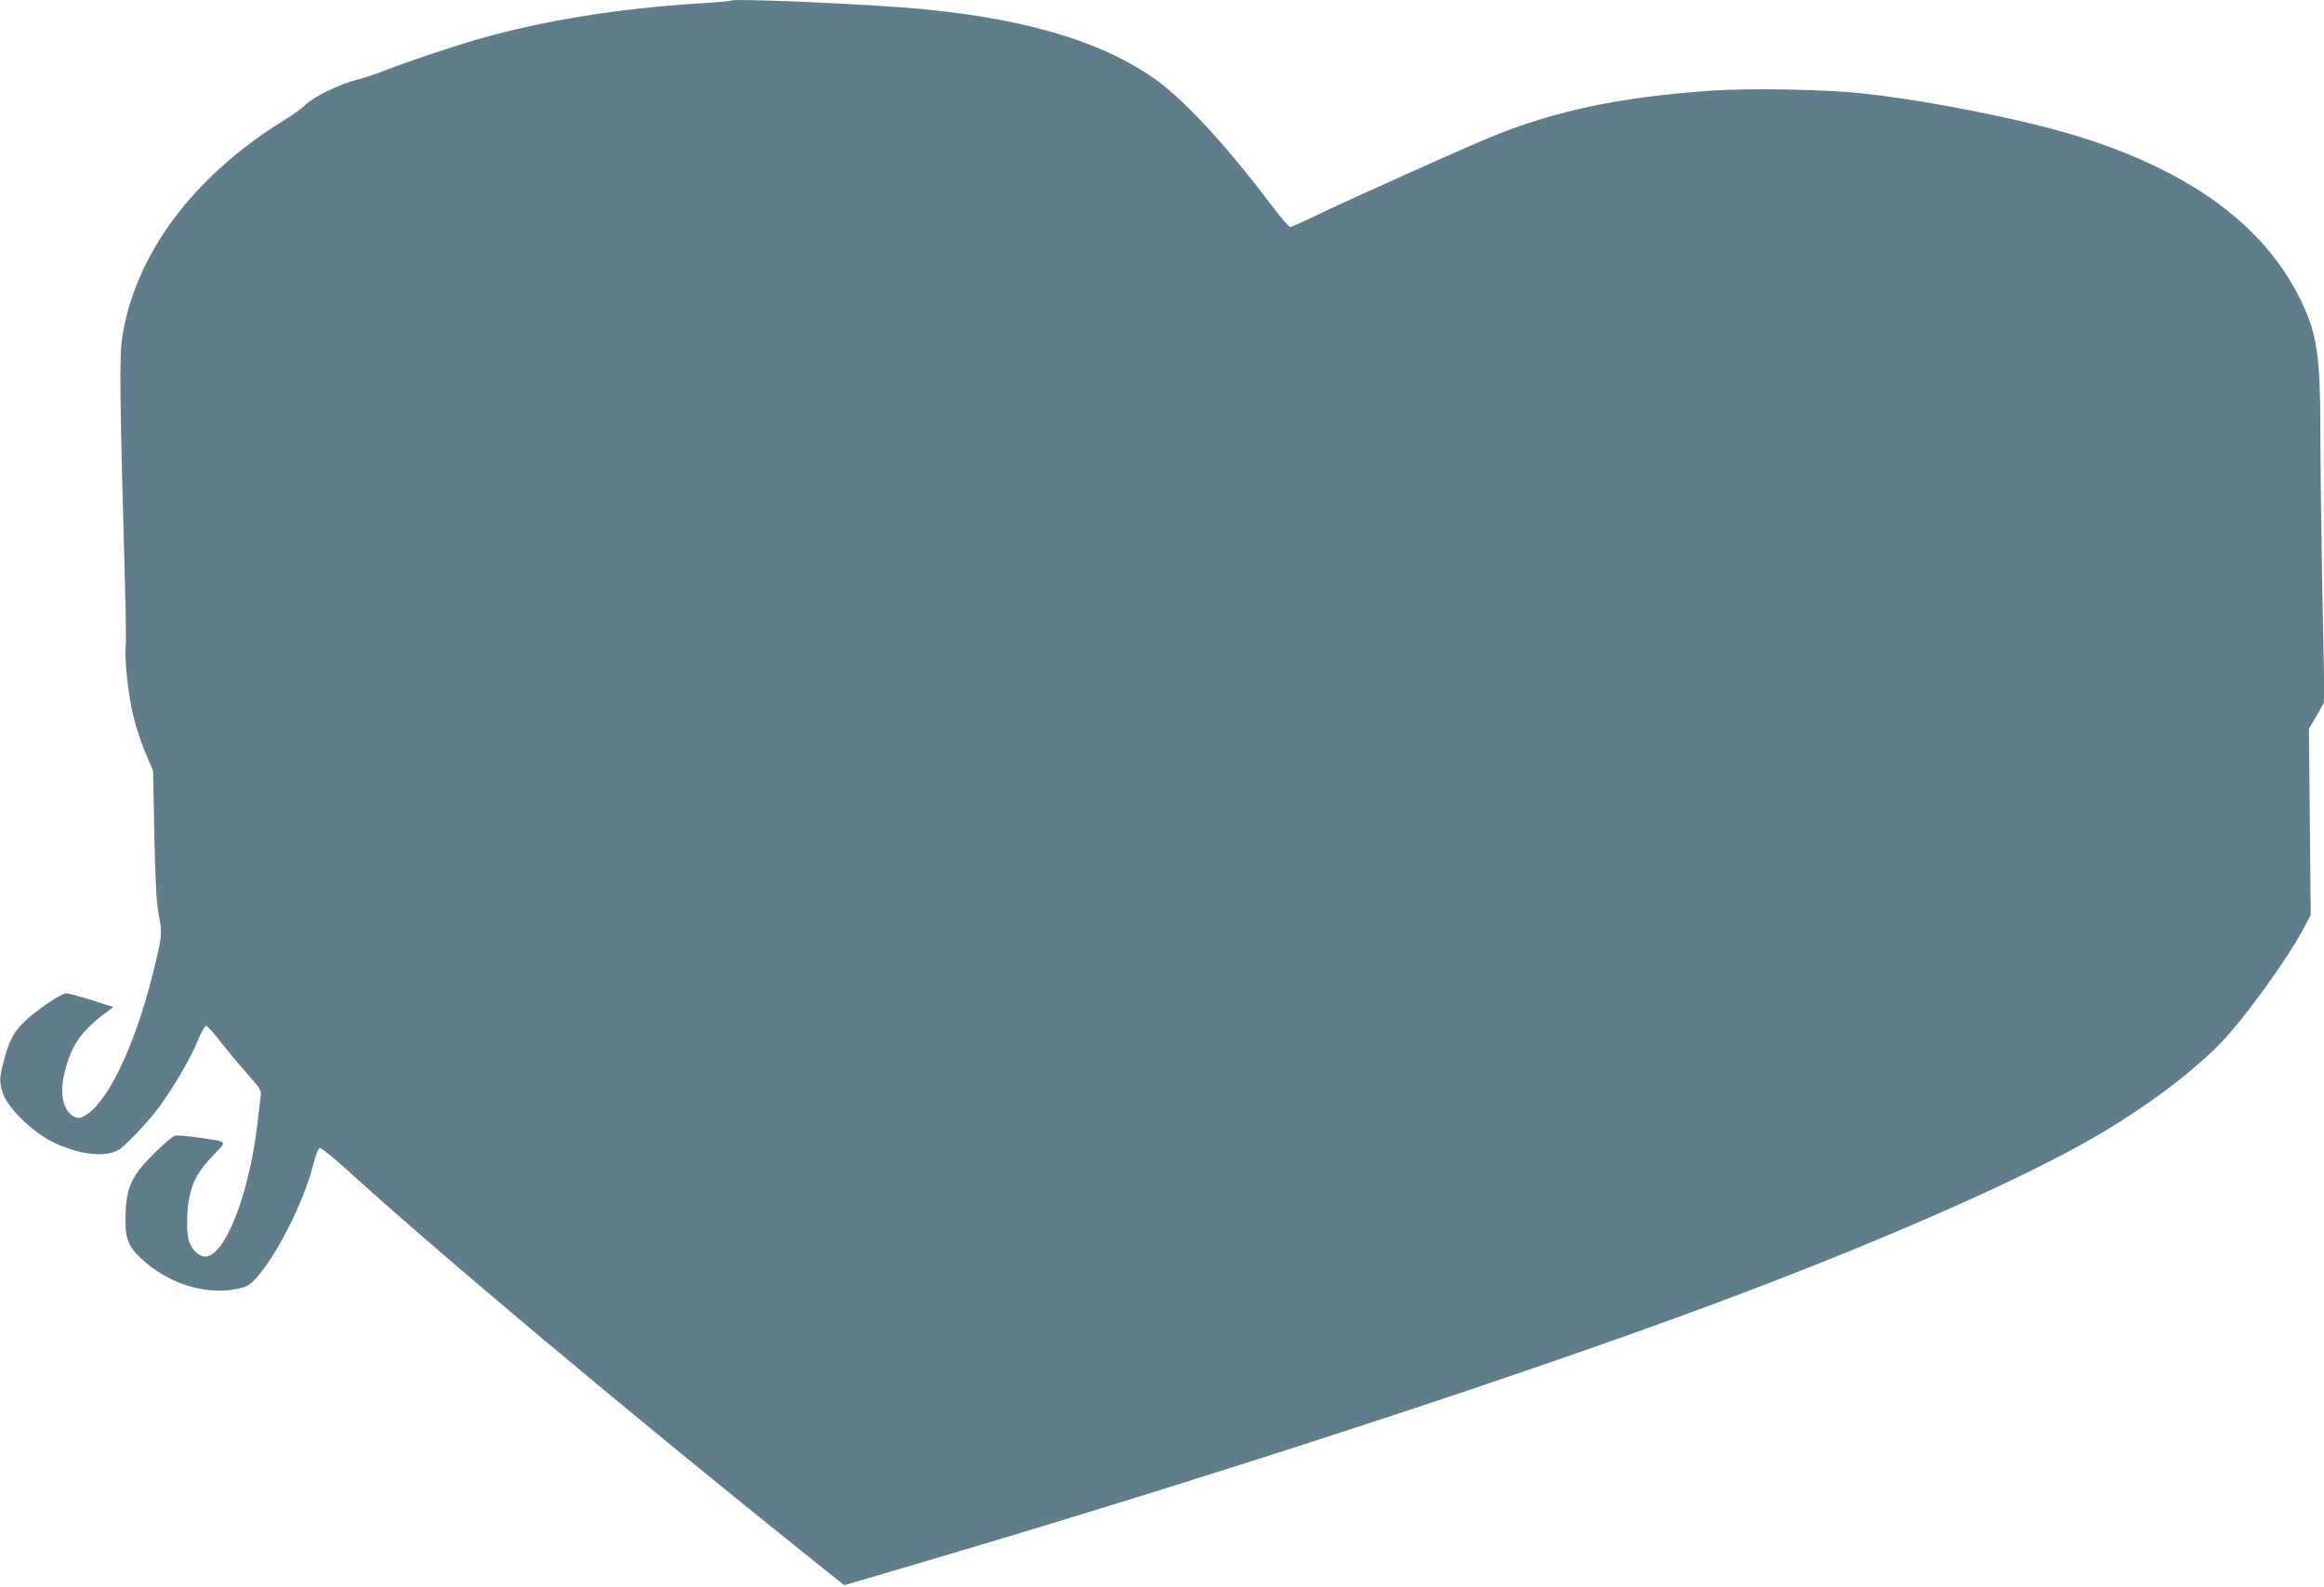 <?xml version="1.0" standalone="no"?>
<!DOCTYPE svg PUBLIC "-//W3C//DTD SVG 20010904//EN"
 "http://www.w3.org/TR/2001/REC-SVG-20010904/DTD/svg10.dtd">
<svg version="1.0" xmlns="http://www.w3.org/2000/svg"
 width="1280pt" height="874pt" viewBox="0 0 1280 874"
 preserveAspectRatio="xMidYMid meet">
<g transform="translate(0,874) scale(0.1,-0.1)"
fill="#607d8b" stroke="none">
<path d="M4030 8737 c-3 -3 -86 -10 -185 -16 -447 -29 -845 -93 -1206 -195
-141 -40 -405 -129 -524 -176 -44 -18 -114 -40 -155 -51 -92 -23 -232 -92
-276 -135 -17 -18 -73 -58 -124 -89 -498 -309 -817 -738 -887 -1193 -16 -110
-14 -305 16 -1387 4 -148 6 -291 3 -317 -7 -76 16 -277 44 -388 14 -57 44
-146 66 -199 l41 -96 7 -355 c6 -270 12 -375 25 -440 20 -99 18 -117 -36 -333
-95 -379 -239 -683 -359 -763 -35 -23 -43 -25 -68 -15 -58 24 -83 113 -62 217
33 159 86 243 213 342 l61 46 -119 38 c-66 21 -129 38 -140 38 -28 0 -173 -99
-233 -159 -58 -57 -83 -106 -111 -213 -25 -95 -26 -116 -4 -182 28 -80 162
-210 273 -265 139 -68 282 -87 359 -46 37 19 167 156 231 243 80 111 173 269
209 361 18 44 39 81 46 81 7 0 38 -33 68 -72 30 -40 96 -120 146 -177 90 -101
92 -104 86 -145 -2 -22 -12 -97 -20 -166 -47 -379 -179 -710 -284 -710 -33 0
-68 31 -87 76 -19 44 -18 182 2 264 19 83 50 135 131 220 75 80 84 70 -89 96
-59 8 -116 13 -126 9 -11 -3 -60 -45 -109 -93 -124 -122 -155 -184 -161 -326
-6 -141 9 -186 89 -260 143 -133 345 -198 515 -166 59 11 74 19 106 52 114
118 271 426 323 633 14 54 28 91 37 93 7 1 76 -54 152 -123 518 -471 1542
-1329 2533 -2123 l203 -162 340 100 c1642 483 3354 1041 4460 1453 888 331
1678 677 2090 917 275 160 531 351 691 516 129 133 362 455 453 624 l43 81 -5
512 -5 513 43 74 43 75 -12 600 c-6 330 -11 722 -11 870 0 443 -18 559 -112
750 -225 456 -715 778 -1463 960 -294 72 -686 143 -940 170 -208 23 -620 30
-835 16 -501 -34 -865 -110 -1220 -256 -145 -59 -796 -352 -958 -430 -73 -36
-139 -65 -146 -65 -7 0 -60 62 -117 138 -241 318 -465 560 -624 674 -313 222
-766 350 -1405 398 -342 25 -919 48 -930 37z"/>
</g>
</svg>
